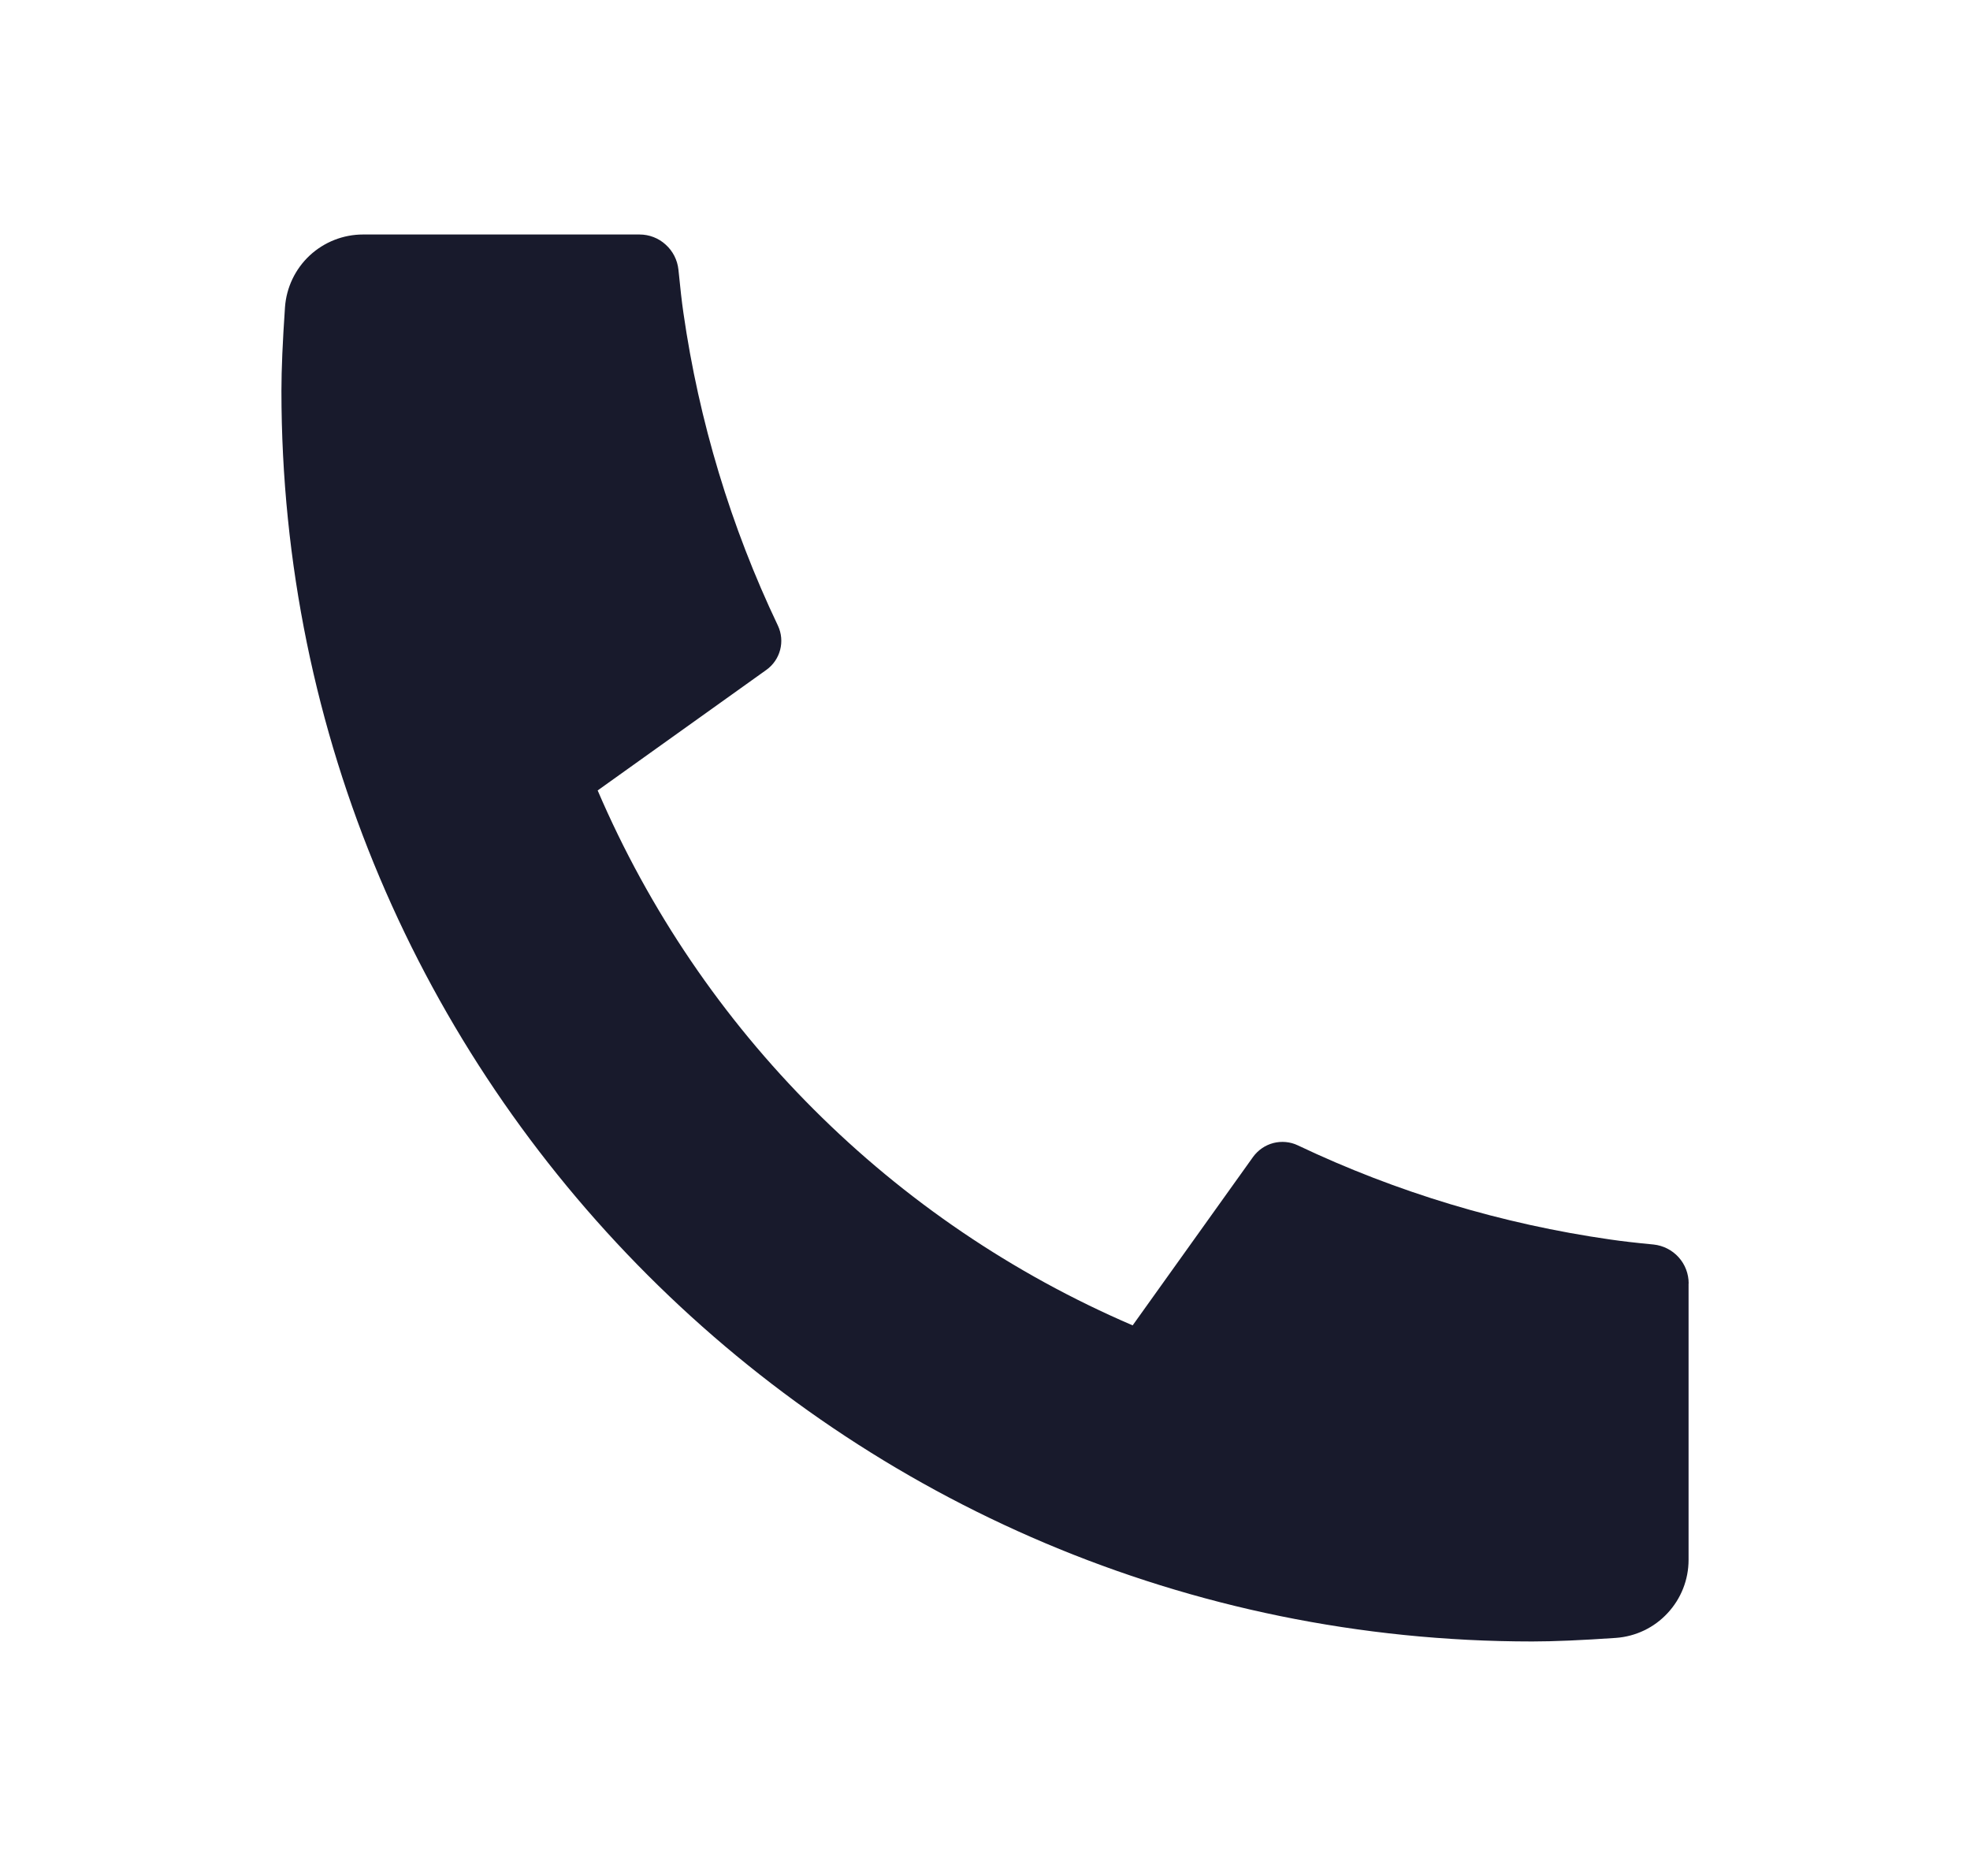 <svg width="21" height="20" viewBox="0 0 21 20" fill="none" xmlns="http://www.w3.org/2000/svg">
<path d="M18 13.683V16.63C18 16.841 17.92 17.044 17.776 17.198C17.633 17.353 17.436 17.447 17.225 17.462C16.861 17.487 16.563 17.5 16.333 17.5C8.969 17.5 3 11.531 3 4.167C3 3.937 3.013 3.639 3.038 3.275C3.053 3.065 3.147 2.868 3.301 2.724C3.456 2.58 3.659 2.5 3.87 2.5H6.817C6.92 2.5 7.02 2.538 7.096 2.608C7.173 2.677 7.221 2.772 7.232 2.875C7.251 3.067 7.268 3.219 7.285 3.335C7.451 4.491 7.79 5.615 8.292 6.669C8.371 6.836 8.319 7.035 8.169 7.142L6.371 8.427C7.47 10.989 9.512 13.03 12.074 14.13L13.357 12.335C13.41 12.262 13.486 12.209 13.574 12.186C13.661 12.164 13.754 12.172 13.835 12.211C14.889 12.712 16.013 13.05 17.168 13.215C17.284 13.232 17.437 13.25 17.627 13.268C17.729 13.279 17.825 13.327 17.894 13.404C17.963 13.48 18.001 13.58 18.001 13.683H18Z" fill="#181A2C"/>
</svg>
